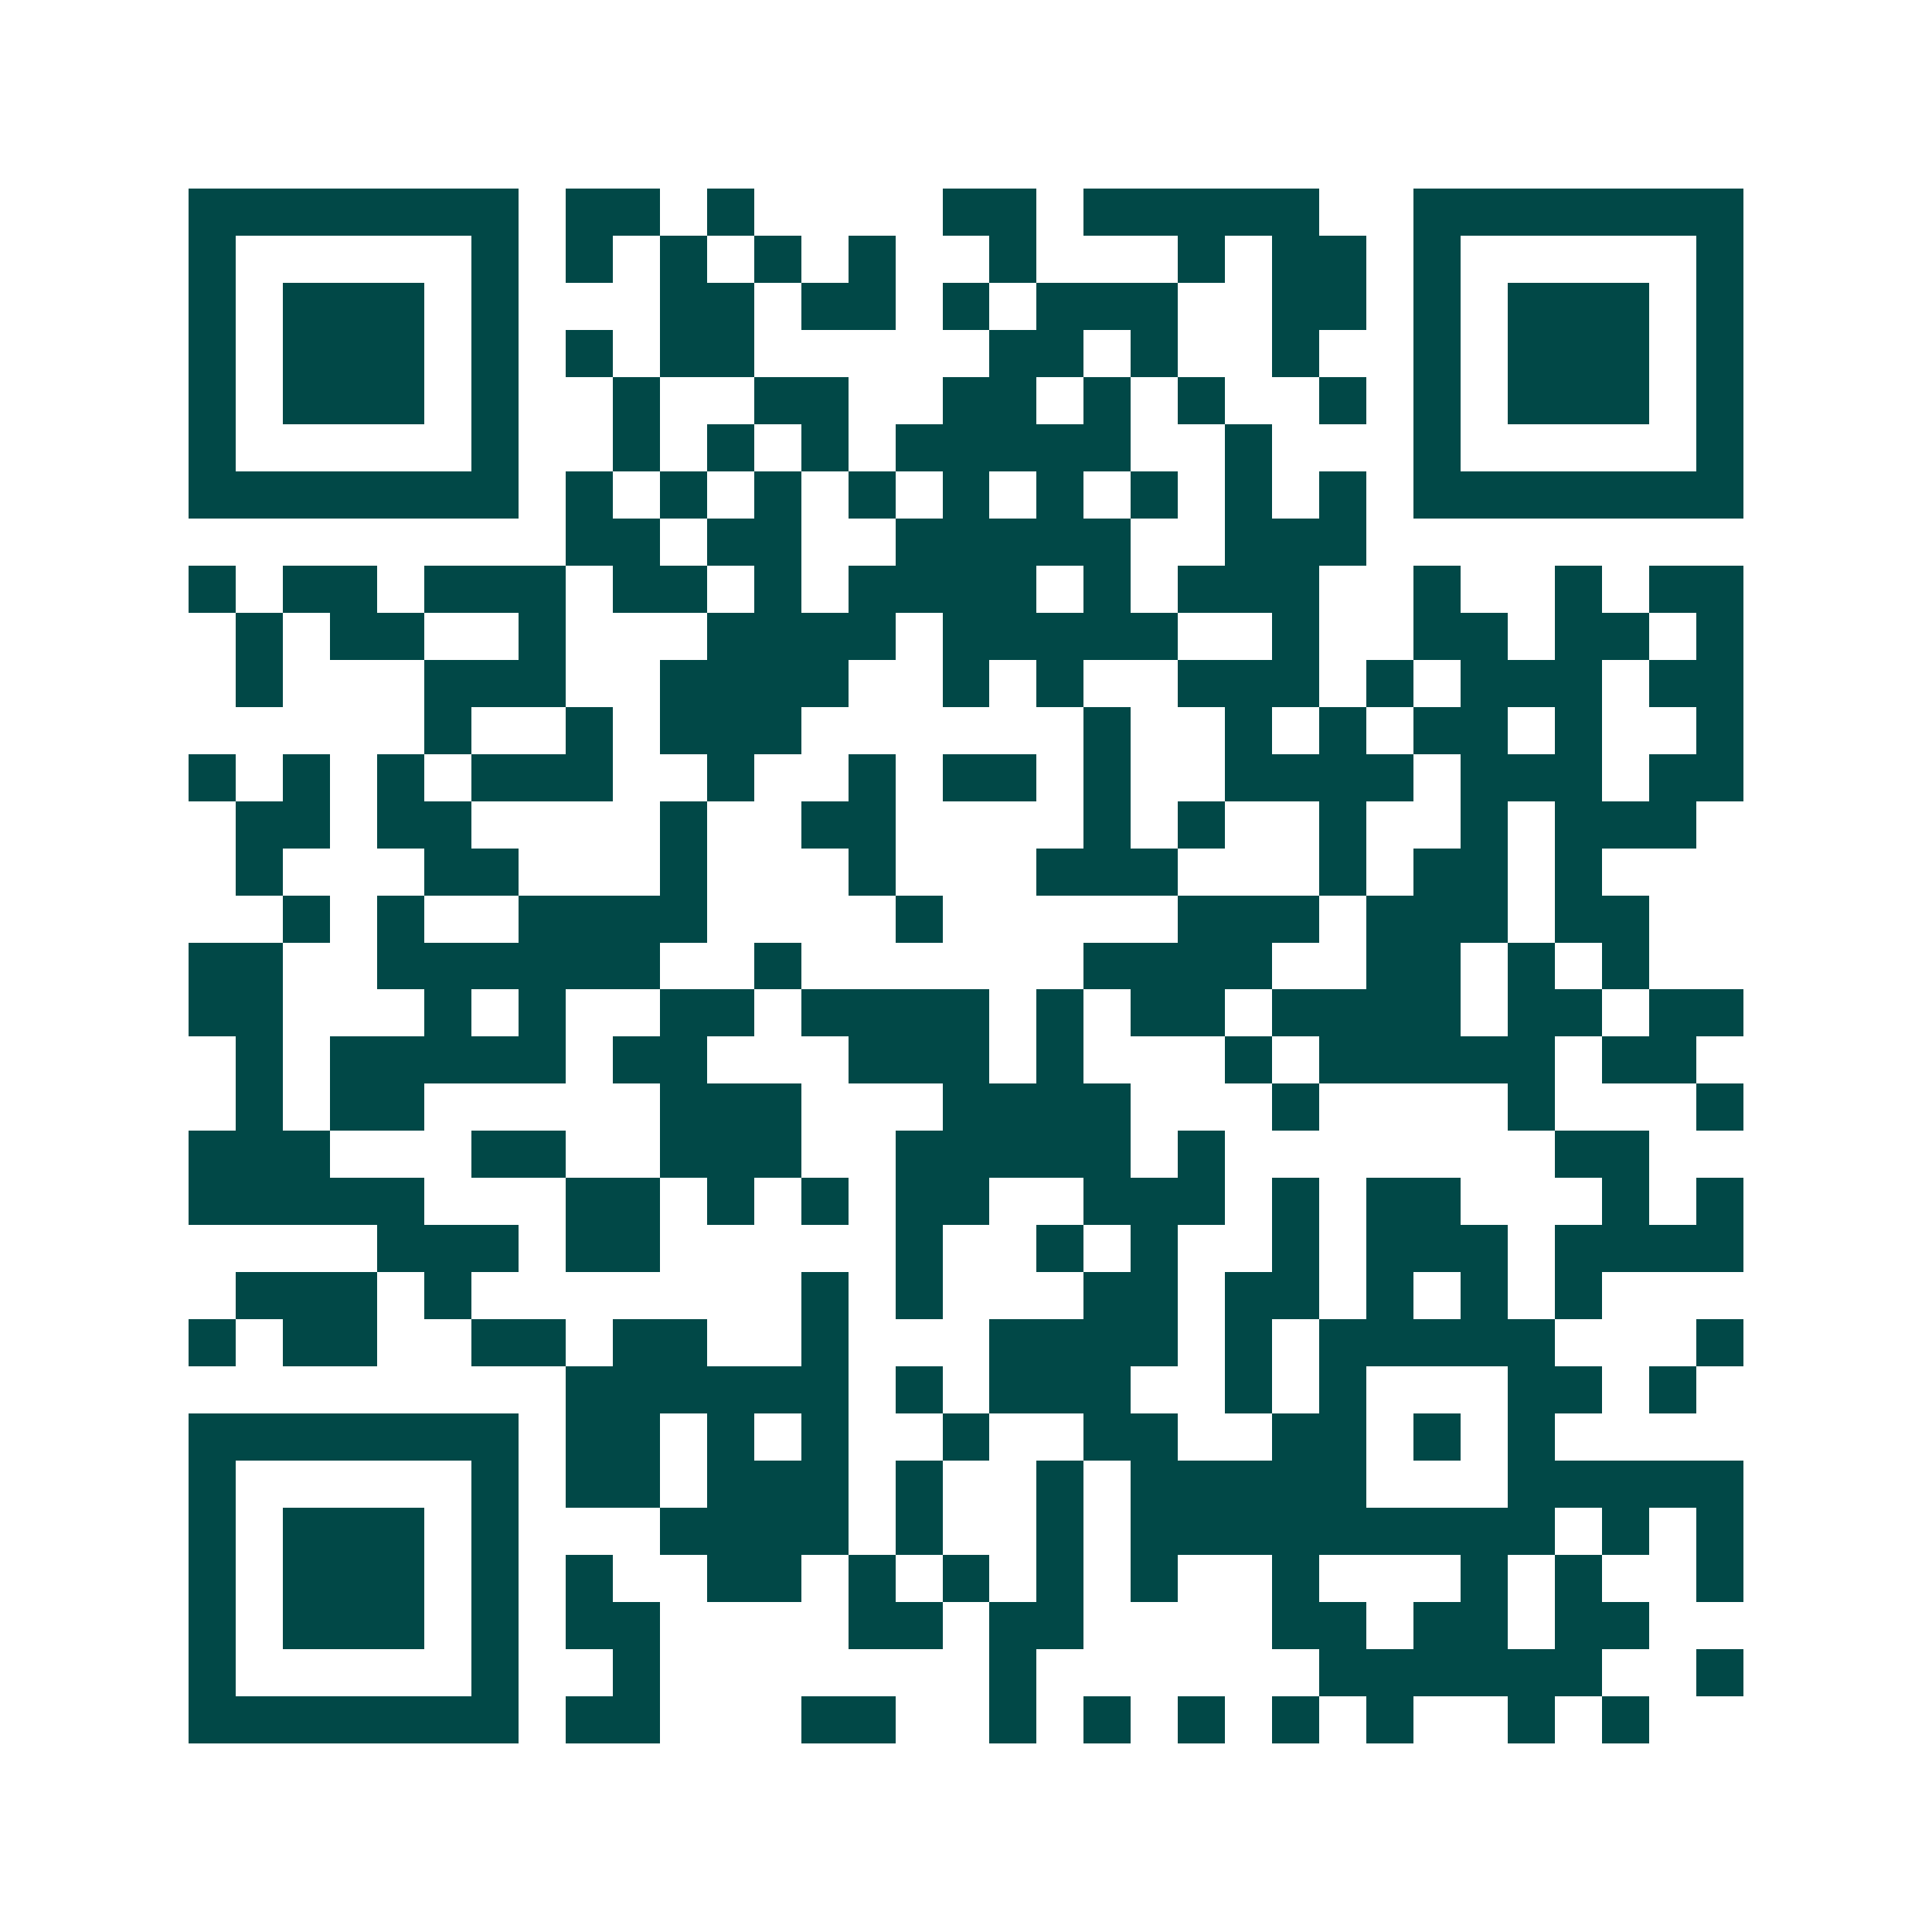 <svg xmlns="http://www.w3.org/2000/svg" width="200" height="200" viewBox="0 0 41 41" shape-rendering="crispEdges"><path fill="#ffffff" d="M0 0h41v41H0z"/><path stroke="#014847" d="M4 4.5h7m1 0h2m1 0h1m4 0h2m1 0h5m2 0h7M4 5.5h1m5 0h1m1 0h1m1 0h1m1 0h1m1 0h1m2 0h1m3 0h1m1 0h2m1 0h1m5 0h1M4 6.5h1m1 0h3m1 0h1m3 0h2m1 0h2m1 0h1m1 0h3m2 0h2m1 0h1m1 0h3m1 0h1M4 7.5h1m1 0h3m1 0h1m1 0h1m1 0h2m5 0h2m1 0h1m2 0h1m2 0h1m1 0h3m1 0h1M4 8.5h1m1 0h3m1 0h1m2 0h1m2 0h2m2 0h2m1 0h1m1 0h1m2 0h1m1 0h1m1 0h3m1 0h1M4 9.5h1m5 0h1m2 0h1m1 0h1m1 0h1m1 0h5m2 0h1m3 0h1m5 0h1M4 10.5h7m1 0h1m1 0h1m1 0h1m1 0h1m1 0h1m1 0h1m1 0h1m1 0h1m1 0h1m1 0h7M12 11.5h2m1 0h2m2 0h5m2 0h3M4 12.5h1m1 0h2m1 0h3m1 0h2m1 0h1m1 0h4m1 0h1m1 0h3m2 0h1m2 0h1m1 0h2M5 13.5h1m1 0h2m2 0h1m3 0h4m1 0h5m2 0h1m2 0h2m1 0h2m1 0h1M5 14.5h1m3 0h3m2 0h4m2 0h1m1 0h1m2 0h3m1 0h1m1 0h3m1 0h2M9 15.5h1m2 0h1m1 0h3m6 0h1m2 0h1m1 0h1m1 0h2m1 0h1m2 0h1M4 16.5h1m1 0h1m1 0h1m1 0h3m2 0h1m2 0h1m1 0h2m1 0h1m2 0h4m1 0h3m1 0h2M5 17.5h2m1 0h2m4 0h1m2 0h2m4 0h1m1 0h1m2 0h1m2 0h1m1 0h3M5 18.5h1m3 0h2m3 0h1m3 0h1m3 0h3m3 0h1m1 0h2m1 0h1M6 19.5h1m1 0h1m2 0h4m4 0h1m5 0h3m1 0h3m1 0h2M4 20.5h2m2 0h6m2 0h1m6 0h4m2 0h2m1 0h1m1 0h1M4 21.5h2m3 0h1m1 0h1m2 0h2m1 0h4m1 0h1m1 0h2m1 0h4m1 0h2m1 0h2M5 22.5h1m1 0h5m1 0h2m3 0h3m1 0h1m3 0h1m1 0h5m1 0h2M5 23.5h1m1 0h2m5 0h3m3 0h4m3 0h1m4 0h1m3 0h1M4 24.5h3m3 0h2m2 0h3m2 0h5m1 0h1m7 0h2M4 25.5h5m3 0h2m1 0h1m1 0h1m1 0h2m2 0h3m1 0h1m1 0h2m3 0h1m1 0h1M8 26.5h3m1 0h2m5 0h1m2 0h1m1 0h1m2 0h1m1 0h3m1 0h4M5 27.5h3m1 0h1m7 0h1m1 0h1m3 0h2m1 0h2m1 0h1m1 0h1m1 0h1M4 28.5h1m1 0h2m2 0h2m1 0h2m2 0h1m3 0h4m1 0h1m1 0h5m3 0h1M12 29.5h6m1 0h1m1 0h3m2 0h1m1 0h1m3 0h2m1 0h1M4 30.5h7m1 0h2m1 0h1m1 0h1m2 0h1m2 0h2m2 0h2m1 0h1m1 0h1M4 31.5h1m5 0h1m1 0h2m1 0h3m1 0h1m2 0h1m1 0h5m3 0h5M4 32.5h1m1 0h3m1 0h1m3 0h4m1 0h1m2 0h1m1 0h9m1 0h1m1 0h1M4 33.5h1m1 0h3m1 0h1m1 0h1m2 0h2m1 0h1m1 0h1m1 0h1m1 0h1m2 0h1m3 0h1m1 0h1m2 0h1M4 34.5h1m1 0h3m1 0h1m1 0h2m4 0h2m1 0h2m4 0h2m1 0h2m1 0h2M4 35.5h1m5 0h1m2 0h1m7 0h1m6 0h6m2 0h1M4 36.5h7m1 0h2m3 0h2m2 0h1m1 0h1m1 0h1m1 0h1m1 0h1m2 0h1m1 0h1"/></svg>
